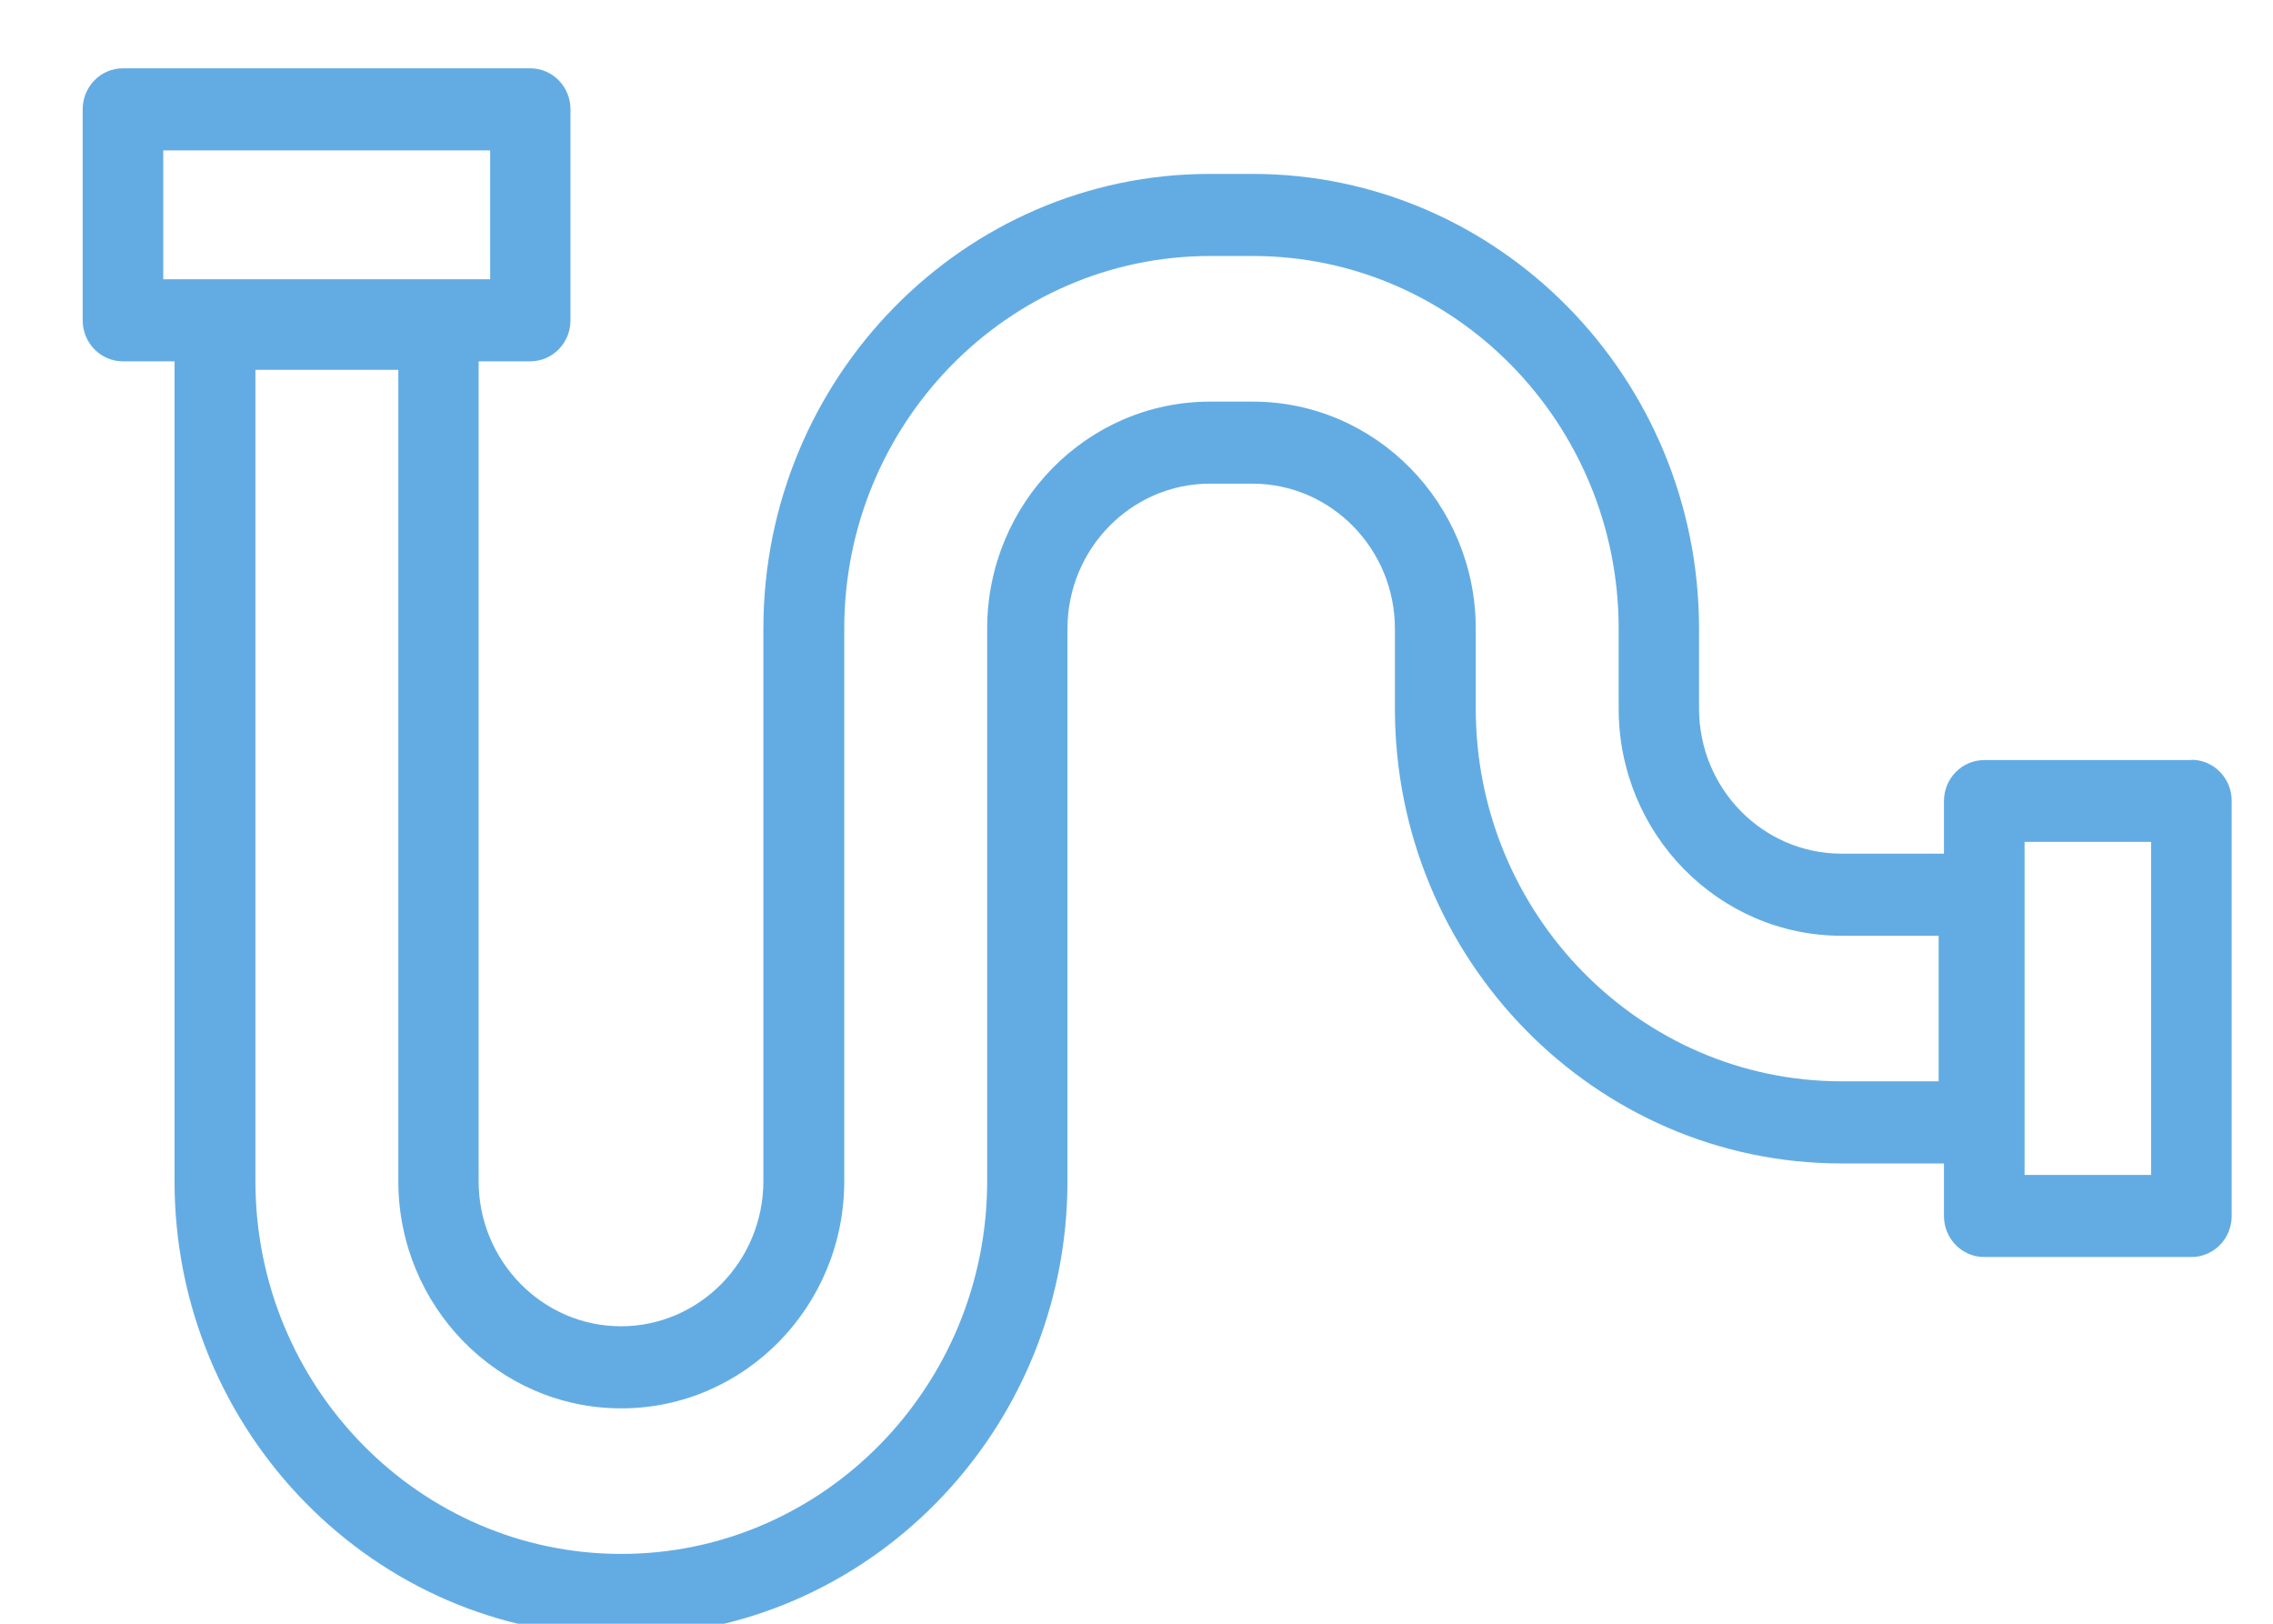 <svg width="70" height="50" viewBox="0 0 70 50" fill="none" xmlns="http://www.w3.org/2000/svg">
<g clip-path="url(#clip0_181_504)">
<path d="M67.487 23.405H61.109C60.422 23.405 59.867 23.969 59.867 24.669V26.287H56.708C54.287 26.282 52.327 24.286 52.324 21.82V19.36C52.324 11.633 46.152 5.355 38.573 5.355H37.258C29.673 5.355 23.509 11.641 23.509 19.36V36.373C23.509 38.835 21.54 40.84 19.124 40.84C16.709 40.84 14.74 38.835 14.74 36.373V11.127H16.328C17.015 11.127 17.569 10.563 17.569 9.863V3.367C17.569 2.667 17.015 2.103 16.328 2.103H3.787C3.101 2.103 2.546 2.667 2.546 3.367V9.863C2.546 10.563 3.101 11.127 3.787 11.127H5.375V36.373C5.375 44.1 11.547 50.378 19.124 50.378C26.702 50.378 32.874 44.092 32.874 36.373V19.36C32.874 16.9 34.843 14.894 37.258 14.894H38.573C40.989 14.894 42.958 16.9 42.958 19.36V21.82C42.958 29.547 49.129 35.826 56.708 35.826H59.867V37.444C59.867 38.144 60.422 38.708 61.109 38.708H67.487C68.173 38.708 68.728 38.144 68.728 37.444V24.66C68.728 23.962 68.173 23.396 67.487 23.396V23.405ZM5.028 8.6V4.631H15.095V8.6H5.028ZM59.703 33.297H56.716C50.504 33.297 45.448 28.149 45.448 21.82V19.36C45.448 15.509 42.371 12.367 38.582 12.367H37.267C33.478 12.367 30.401 15.501 30.401 19.36V36.373C30.401 42.701 25.346 47.85 19.133 47.85C12.92 47.85 7.866 42.701 7.866 36.373V11.388H12.267V36.373C12.267 40.224 15.344 43.368 19.133 43.368C22.922 43.368 26 40.233 26 36.373V19.36C26 13.032 31.054 7.883 37.267 7.883H38.582C44.795 7.883 49.849 13.032 49.849 19.36V21.82C49.849 25.68 52.927 28.815 56.716 28.815H59.703V33.297ZM66.246 36.179H62.349V25.924H66.246V36.179Z" fill="#63ACE3"/>
</g>
<defs>
<clipPath id="clip0_181_504">
<rect width="70" height="50" fill="white"/>
</clipPath>
</defs>
</svg>
